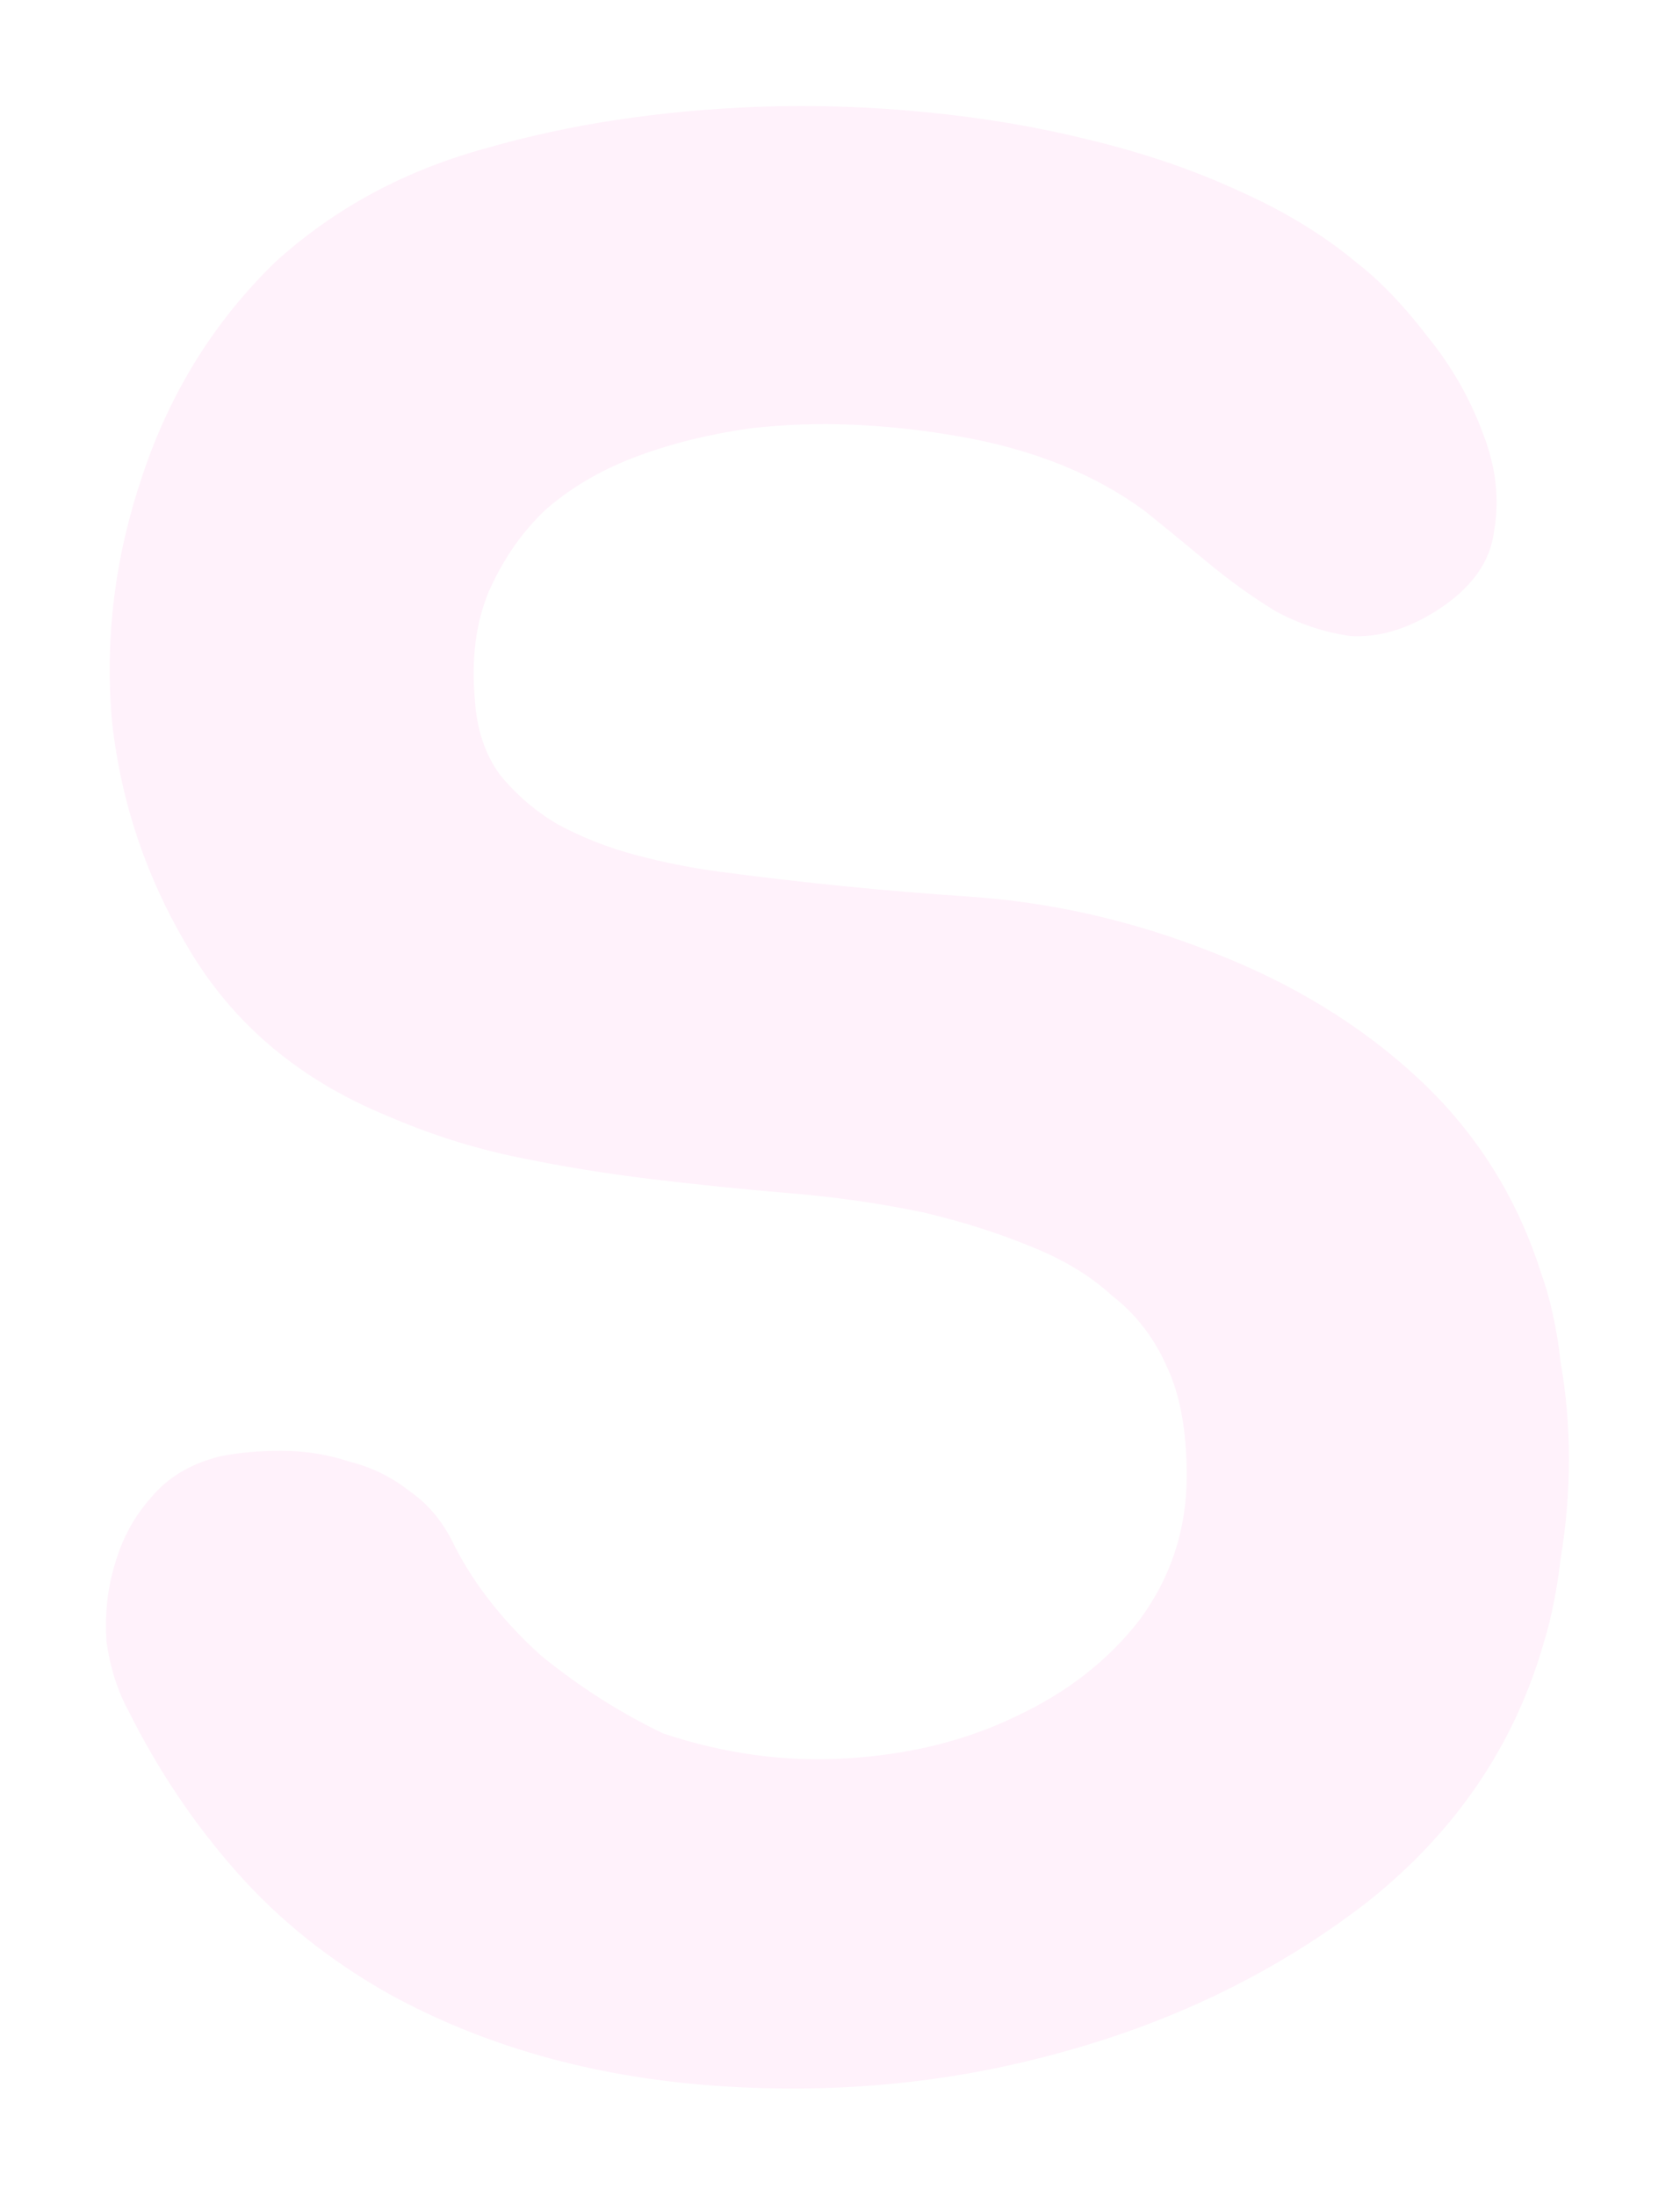 <svg width="222" height="290" viewBox="0 0 222 290" fill="none" xmlns="http://www.w3.org/2000/svg">
<g filter="url(#filter0_d_1451_2471)">
<path d="M203.661 158.178C204.881 161.594 205.735 165.498 206.223 169.89C206.955 174.038 207.321 178.308 207.321 182.7C207.321 187.092 206.955 191.484 206.223 195.876C205.735 200.024 205.003 203.684 204.027 206.856C200.123 220.52 192.315 231.988 180.603 241.26C168.891 250.288 155.471 256.876 140.343 261.024C125.459 265.172 109.965 266.636 93.861 265.416C78.001 264.196 63.849 260.17 51.405 253.338C43.597 248.946 36.887 243.578 31.275 237.234C25.663 230.89 20.905 223.814 17.001 216.006C15.537 213.322 14.561 210.272 14.073 206.856C13.829 203.196 14.195 199.78 15.171 196.608C16.147 193.192 17.733 190.264 19.929 187.824C22.125 185.14 25.175 183.31 29.079 182.334C31.519 181.846 34.203 181.602 37.131 181.602C40.303 181.602 43.353 182.09 46.281 183.066C49.209 183.798 51.893 185.14 54.333 187.092C56.773 188.8 58.725 191.24 60.189 194.412C62.873 199.536 66.655 204.294 71.535 208.686C76.659 212.834 82.027 216.25 87.639 218.934C95.691 221.618 103.743 222.716 111.795 222.228C120.091 221.74 127.533 219.91 134.121 216.738C140.953 213.566 146.443 209.296 150.591 203.928C154.739 198.316 156.813 191.972 156.813 184.896C156.813 179.04 155.959 174.282 154.251 170.622C152.543 166.718 150.103 163.546 146.931 161.106C144.003 158.422 140.343 156.226 135.951 154.518C131.803 152.81 127.167 151.346 122.043 150.126C116.187 148.906 110.209 148.052 104.109 147.564C98.253 147.076 92.275 146.466 86.175 145.734C80.075 145.002 74.097 144.026 68.241 142.806C62.385 141.586 56.651 139.756 51.039 137.316C39.815 132.68 31.275 125.604 25.419 116.088C19.563 106.572 16.025 96.323 14.805 85.344C13.829 74.364 15.171 63.505 18.831 52.77C22.491 41.789 28.347 32.395 36.399 24.587C44.207 17.512 53.479 12.509 64.215 9.582C75.195 6.41 87.273 4.58 100.449 4.092C107.769 3.848 115.089 4.091 122.409 4.824C129.973 5.556 137.171 6.776 144.003 8.483C151.079 10.191 157.545 12.387 163.401 15.072C169.501 17.756 174.747 20.927 179.139 24.587C182.311 27.027 185.483 30.322 188.655 34.469C191.827 38.373 194.267 42.644 195.975 47.279C197.683 51.672 198.171 55.941 197.439 60.09C196.951 64.237 194.389 67.775 189.753 70.704C185.849 73.144 182.067 74.242 178.407 73.998C174.991 73.51 171.697 72.412 168.525 70.704C165.353 68.751 162.303 66.555 159.375 64.115C156.447 61.675 153.763 59.48 151.323 57.528C144.735 52.648 136.561 49.353 126.801 47.645C117.041 45.938 107.891 45.572 99.351 46.547C93.983 47.279 88.981 48.499 84.345 50.208C79.709 51.916 75.683 54.233 72.267 57.161C69.095 60.09 66.533 63.749 64.581 68.141C62.873 72.29 62.263 77.047 62.751 82.415C62.995 86.32 64.093 89.614 66.045 92.297C68.241 94.981 70.803 97.177 73.731 98.885C76.903 100.594 80.319 101.936 83.979 102.912C87.639 103.888 91.299 104.62 94.959 105.108C105.939 106.572 116.919 107.67 127.899 108.402C138.879 109.134 149.615 111.574 160.107 115.722C170.843 119.87 179.993 125.482 187.557 132.558C195.121 139.634 200.489 148.174 203.661 158.178Z" fill="#FFF2FB"/>
</g>
<defs>
<filter id="filter0_d_1451_2471" x="0" y="0" width="221.32" height="289.832" filterUnits="userSpaceOnUse" color-interpolation-filters="sRGB">
<feFlood flood-opacity="0" result="BackgroundImageFix"/>
<feColorMatrix in="SourceAlpha" type="matrix" values="0 0 0 0 0 0 0 0 0 0 0 0 0 0 0 0 0 0 127 0" result="hardAlpha"/>
<feOffset dy="10"/>
<feGaussianBlur stdDeviation="7"/>
<feComposite in2="hardAlpha" operator="out"/>
<feColorMatrix type="matrix" values="0 0 0 0 0 0 0 0 0 0 0 0 0 0 0 0 0 0 0.17 0"/>
<feBlend mode="normal" in2="BackgroundImageFix" result="effect1_dropShadow_1451_2471"/>
<feBlend mode="normal" in="SourceGraphic" in2="effect1_dropShadow_1451_2471" result="shape"/>
</filter>
</defs>
</svg>
